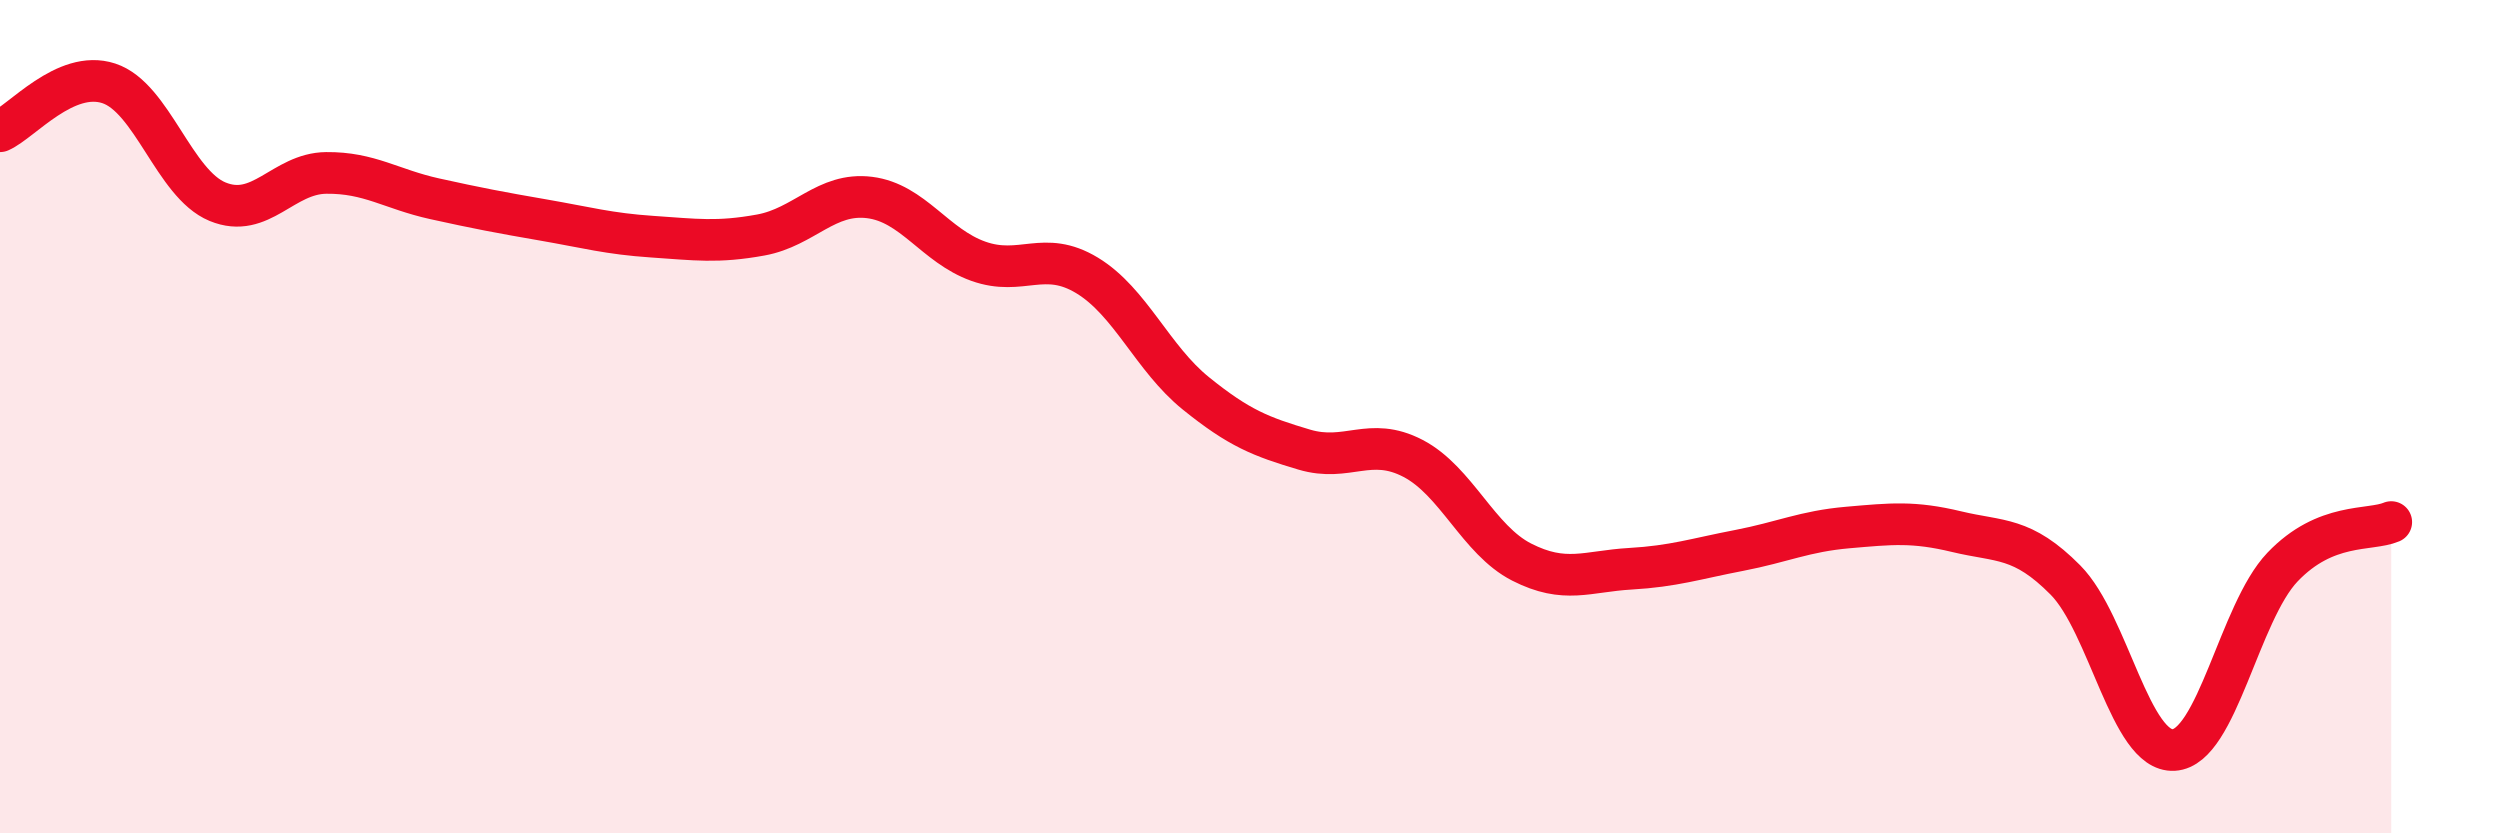 
    <svg width="60" height="20" viewBox="0 0 60 20" xmlns="http://www.w3.org/2000/svg">
      <path
        d="M 0,3.15 C 0.52,2.92 1.57,1.66 2.61,2 C 3.65,2.34 4.18,4.41 5.22,4.84 C 6.26,5.27 6.79,4.16 7.83,4.15 C 8.87,4.14 9.39,4.54 10.43,4.77 C 11.47,5 12,5.1 13.04,5.28 C 14.08,5.46 14.61,5.61 15.65,5.68 C 16.69,5.75 17.22,5.83 18.26,5.64 C 19.3,5.45 19.83,4.61 20.87,4.74 C 21.91,4.87 22.44,5.9 23.48,6.27 C 24.52,6.64 25.05,5.98 26.09,6.61 C 27.13,7.24 27.66,8.6 28.7,9.44 C 29.74,10.28 30.26,10.48 31.3,10.79 C 32.34,11.1 32.87,10.46 33.91,11 C 34.95,11.54 35.48,12.96 36.52,13.49 C 37.56,14.02 38.09,13.71 39.13,13.65 C 40.17,13.59 40.7,13.41 41.74,13.21 C 42.78,13.01 43.31,12.75 44.35,12.66 C 45.39,12.57 45.92,12.51 46.96,12.76 C 48,13.01 48.53,12.87 49.57,13.92 C 50.61,14.97 51.13,18.06 52.17,18 C 53.21,17.94 53.74,14.7 54.78,13.61 C 55.82,12.52 56.87,12.75 57.39,12.53L57.39 20L0 20Z"
        fill="#EB0A25"
        opacity="0.1"
        stroke-linecap="round"
        stroke-linejoin="round"
      />
      <path
        d="M 0,3.15 C 0.52,2.92 1.57,1.66 2.61,2 C 3.65,2.34 4.18,4.41 5.22,4.84 C 6.26,5.27 6.79,4.16 7.83,4.15 C 8.87,4.14 9.39,4.54 10.43,4.77 C 11.47,5 12,5.1 13.04,5.28 C 14.08,5.46 14.61,5.61 15.65,5.68 C 16.69,5.75 17.22,5.83 18.26,5.64 C 19.3,5.45 19.83,4.61 20.87,4.74 C 21.91,4.87 22.44,5.9 23.48,6.27 C 24.52,6.64 25.05,5.98 26.09,6.61 C 27.13,7.24 27.66,8.6 28.7,9.44 C 29.74,10.28 30.26,10.48 31.3,10.79 C 32.34,11.1 32.87,10.46 33.91,11 C 34.95,11.54 35.48,12.96 36.52,13.49 C 37.56,14.02 38.09,13.71 39.13,13.65 C 40.17,13.59 40.7,13.41 41.74,13.21 C 42.78,13.01 43.31,12.75 44.35,12.66 C 45.39,12.57 45.92,12.51 46.96,12.76 C 48,13.01 48.53,12.87 49.57,13.92 C 50.61,14.97 51.13,18.06 52.17,18 C 53.21,17.94 53.74,14.7 54.78,13.61 C 55.82,12.52 56.87,12.75 57.39,12.53"
        stroke="#EB0A25"
        stroke-width="1"
        fill="none"
        stroke-linecap="round"
        stroke-linejoin="round"
      />
    </svg>
  